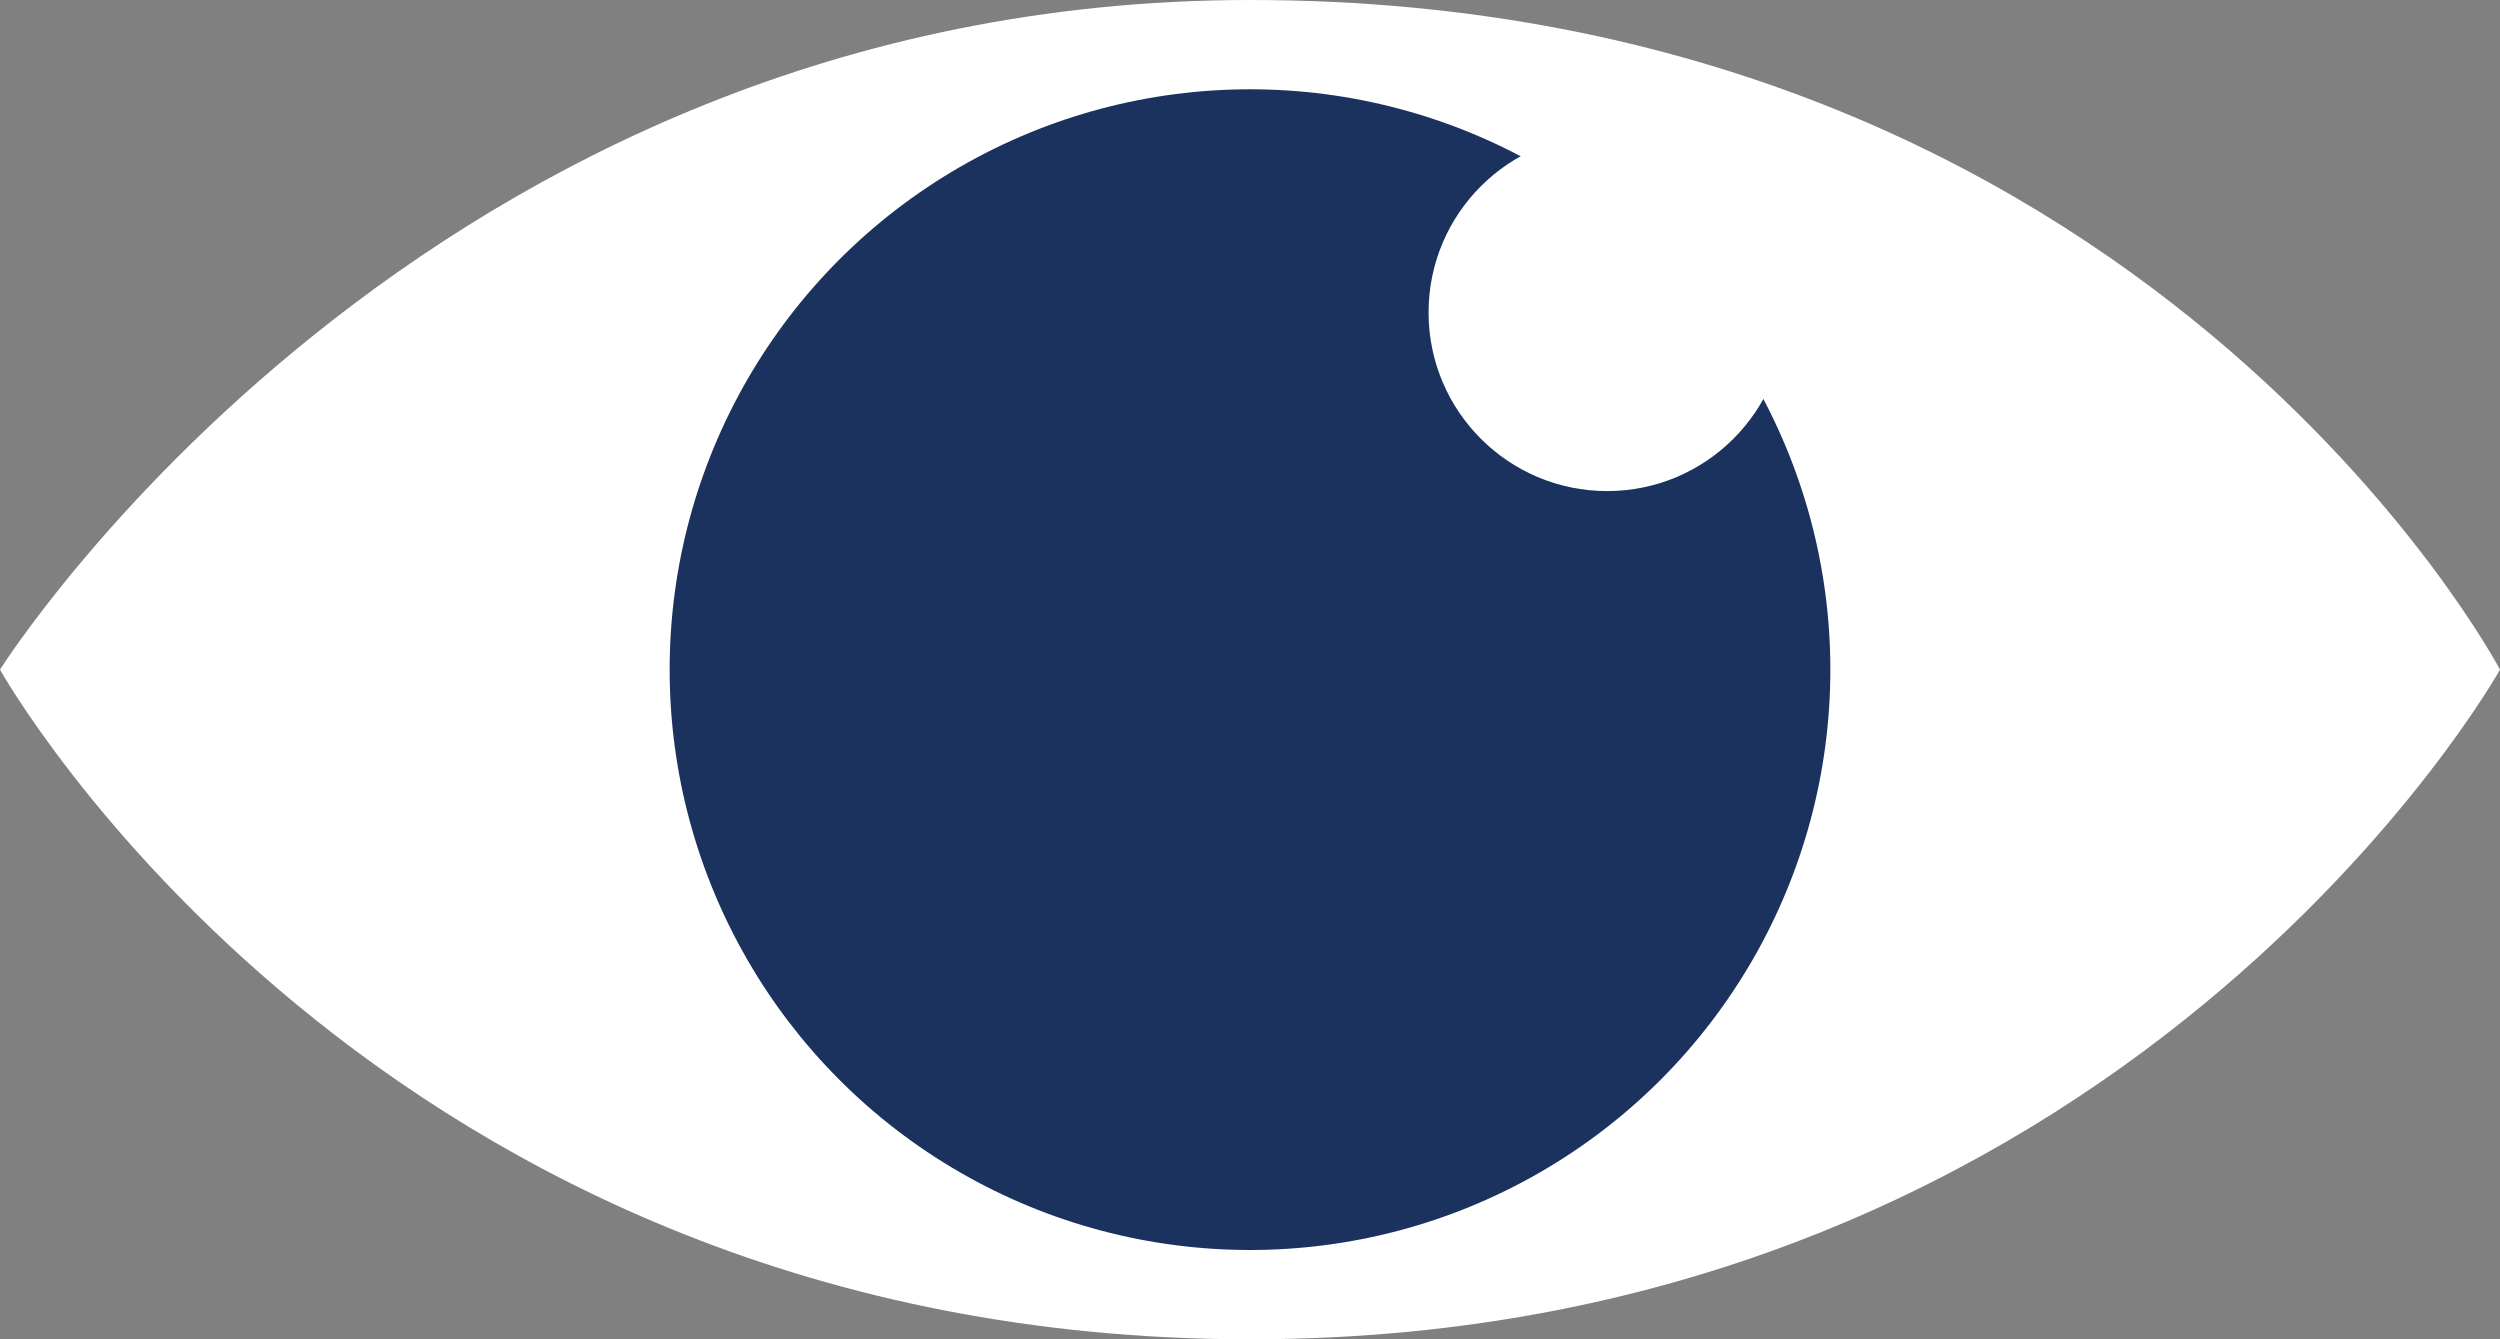 <?xml version="1.0" encoding="UTF-8"?> <svg xmlns="http://www.w3.org/2000/svg" width="56" height="30" viewBox="0 0 56 30" fill="none"><rect x="0" y="0" width="56" height="30" fill="#808080" stroke="none"/> <path d="M56 15C56 15 47.619 30 28 30C8.381 30 0 15 0 15C0 15 9.431 0 28 0C48.086 0 56 15 56 15Z" fill="white"></path> <circle cx="28" cy="15" r="13" fill="#1C325E"></circle> <circle cx="36" cy="7" r="4" fill="white"></circle> </svg> 